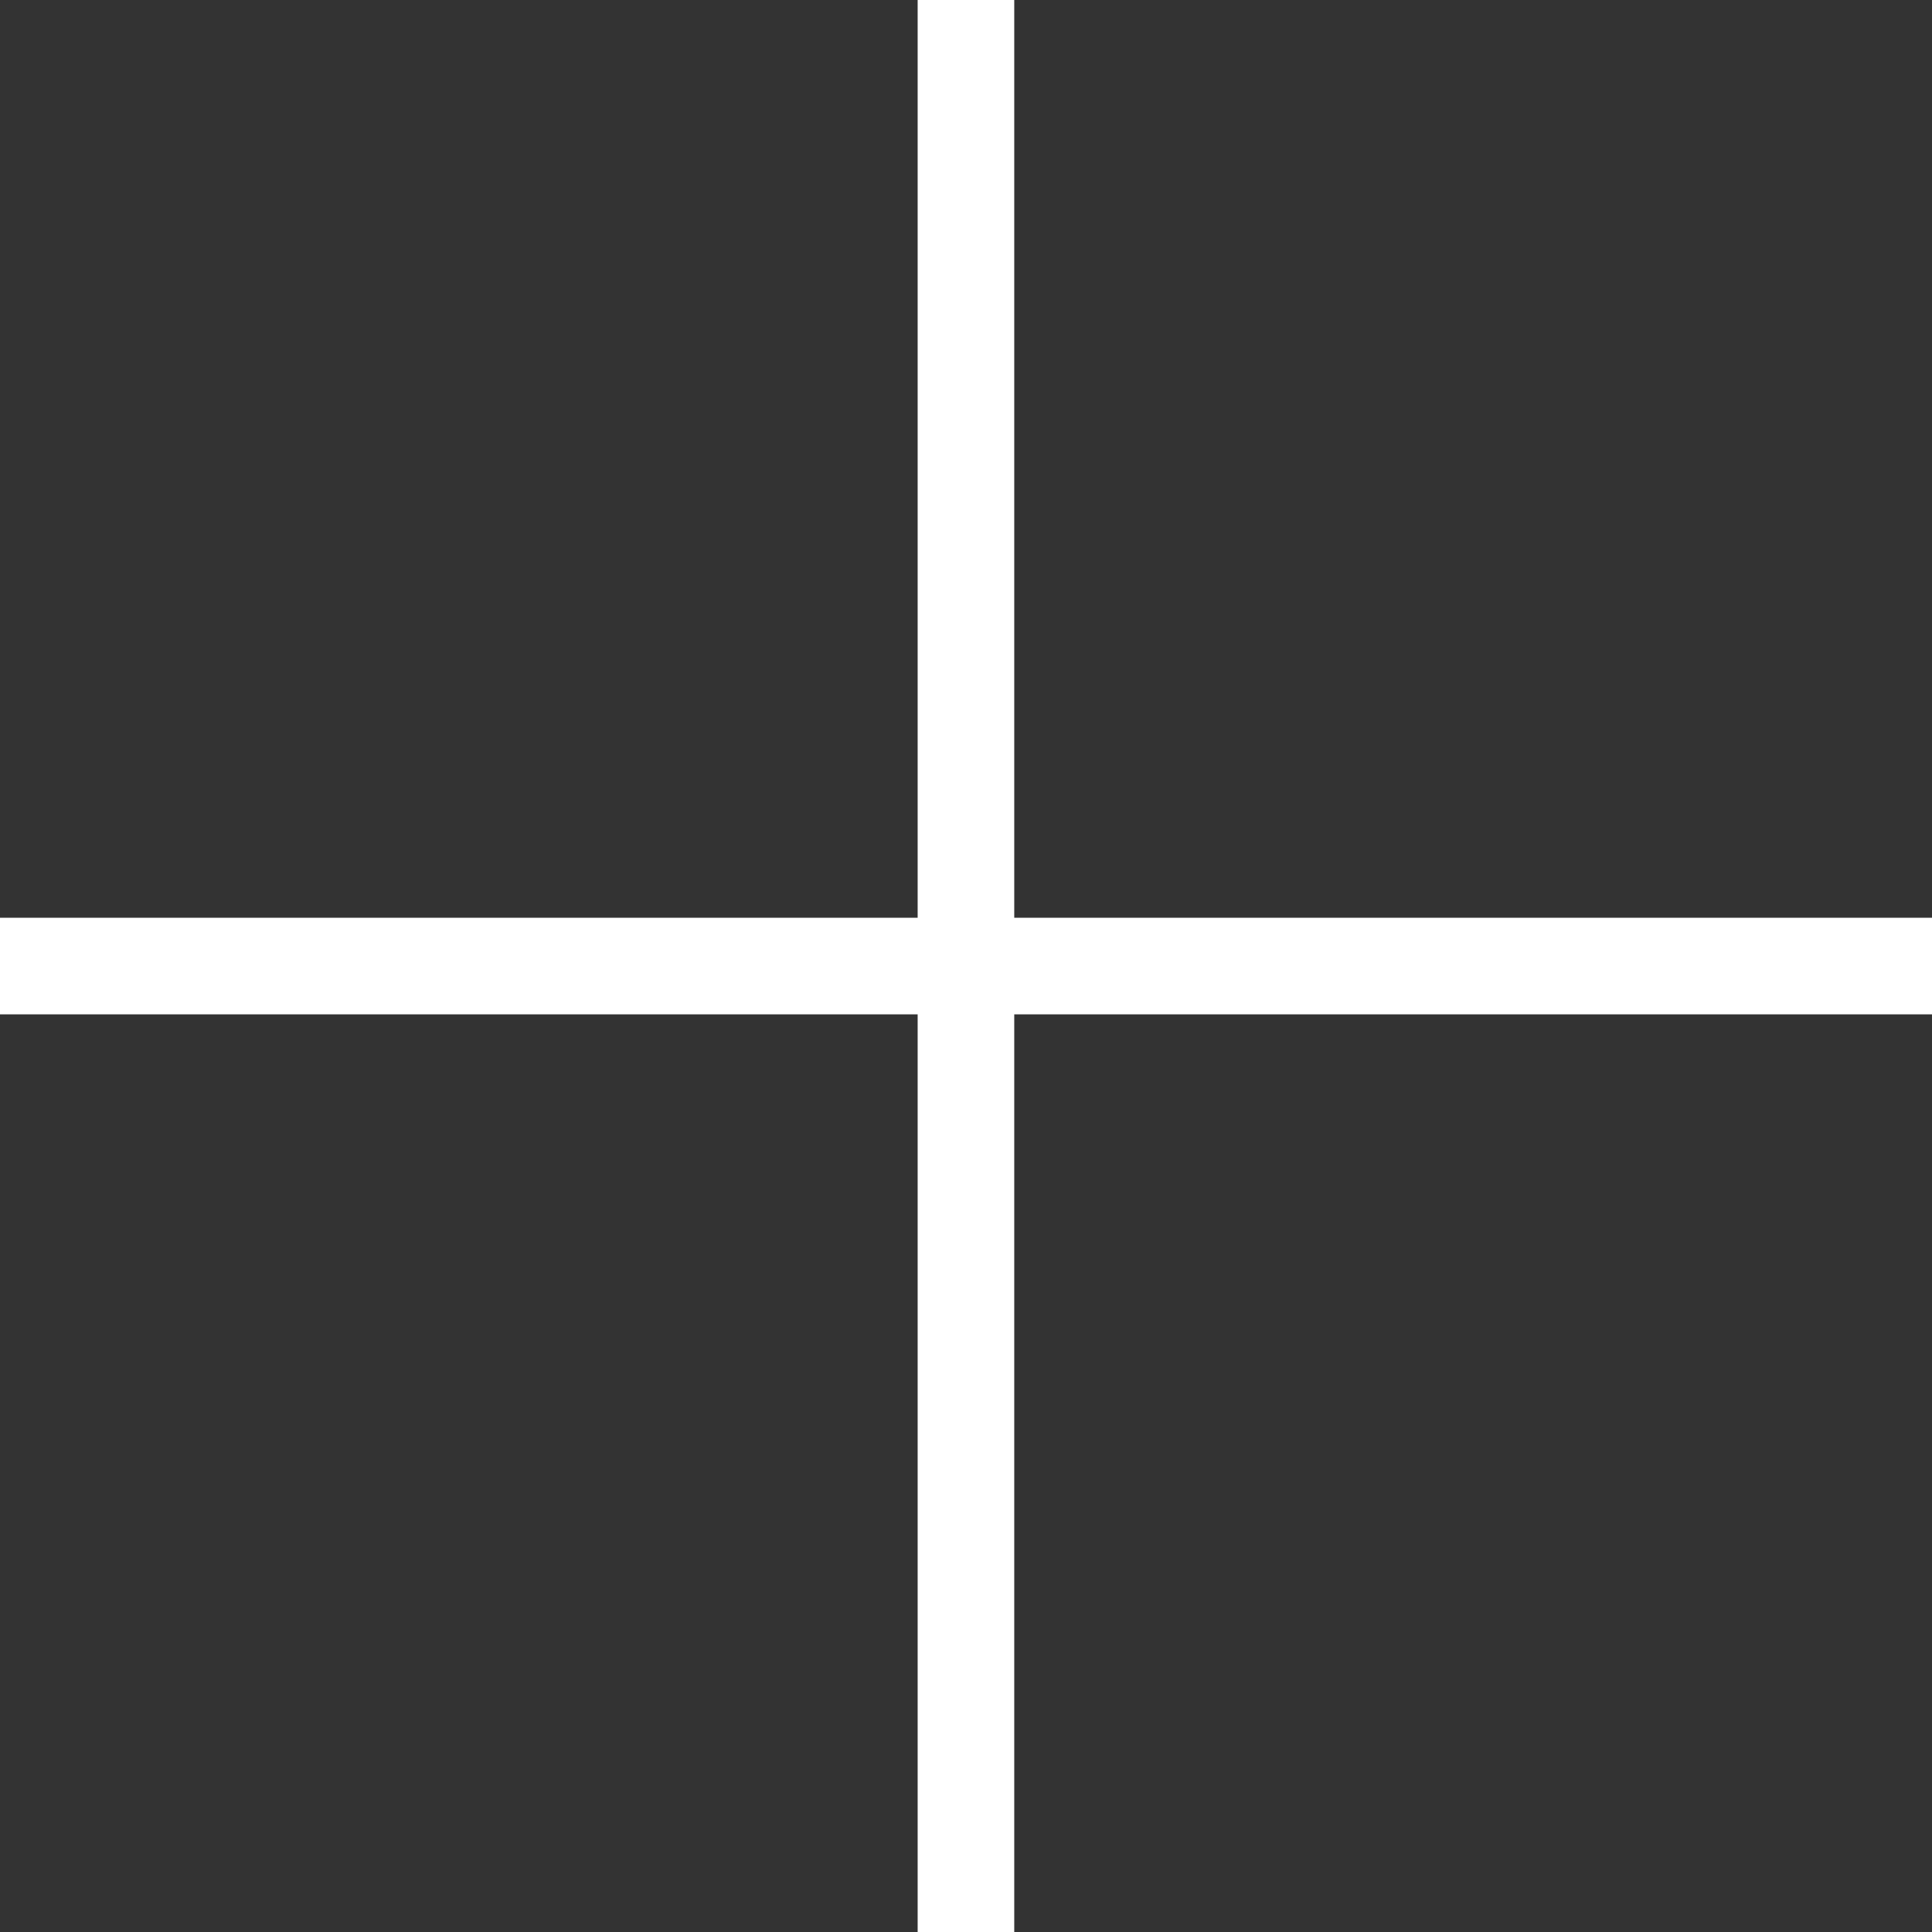<svg xmlns="http://www.w3.org/2000/svg" width="40" height="40" viewBox="0 0 40 40"><rect x="0" y="0" width="40" height="40" fill="#333333" stroke="none"/><g transform="translate(-726.716 -511.999)"><path d="M-7040.284-22626h-40v-2h40Z" transform="translate(7807 23159)" fill="#fff"/><path d="M-7040.284-22626h-40v-2h40Z" transform="translate(-21880.285 7592.283) rotate(90)" fill="#fff"/></g></svg>
